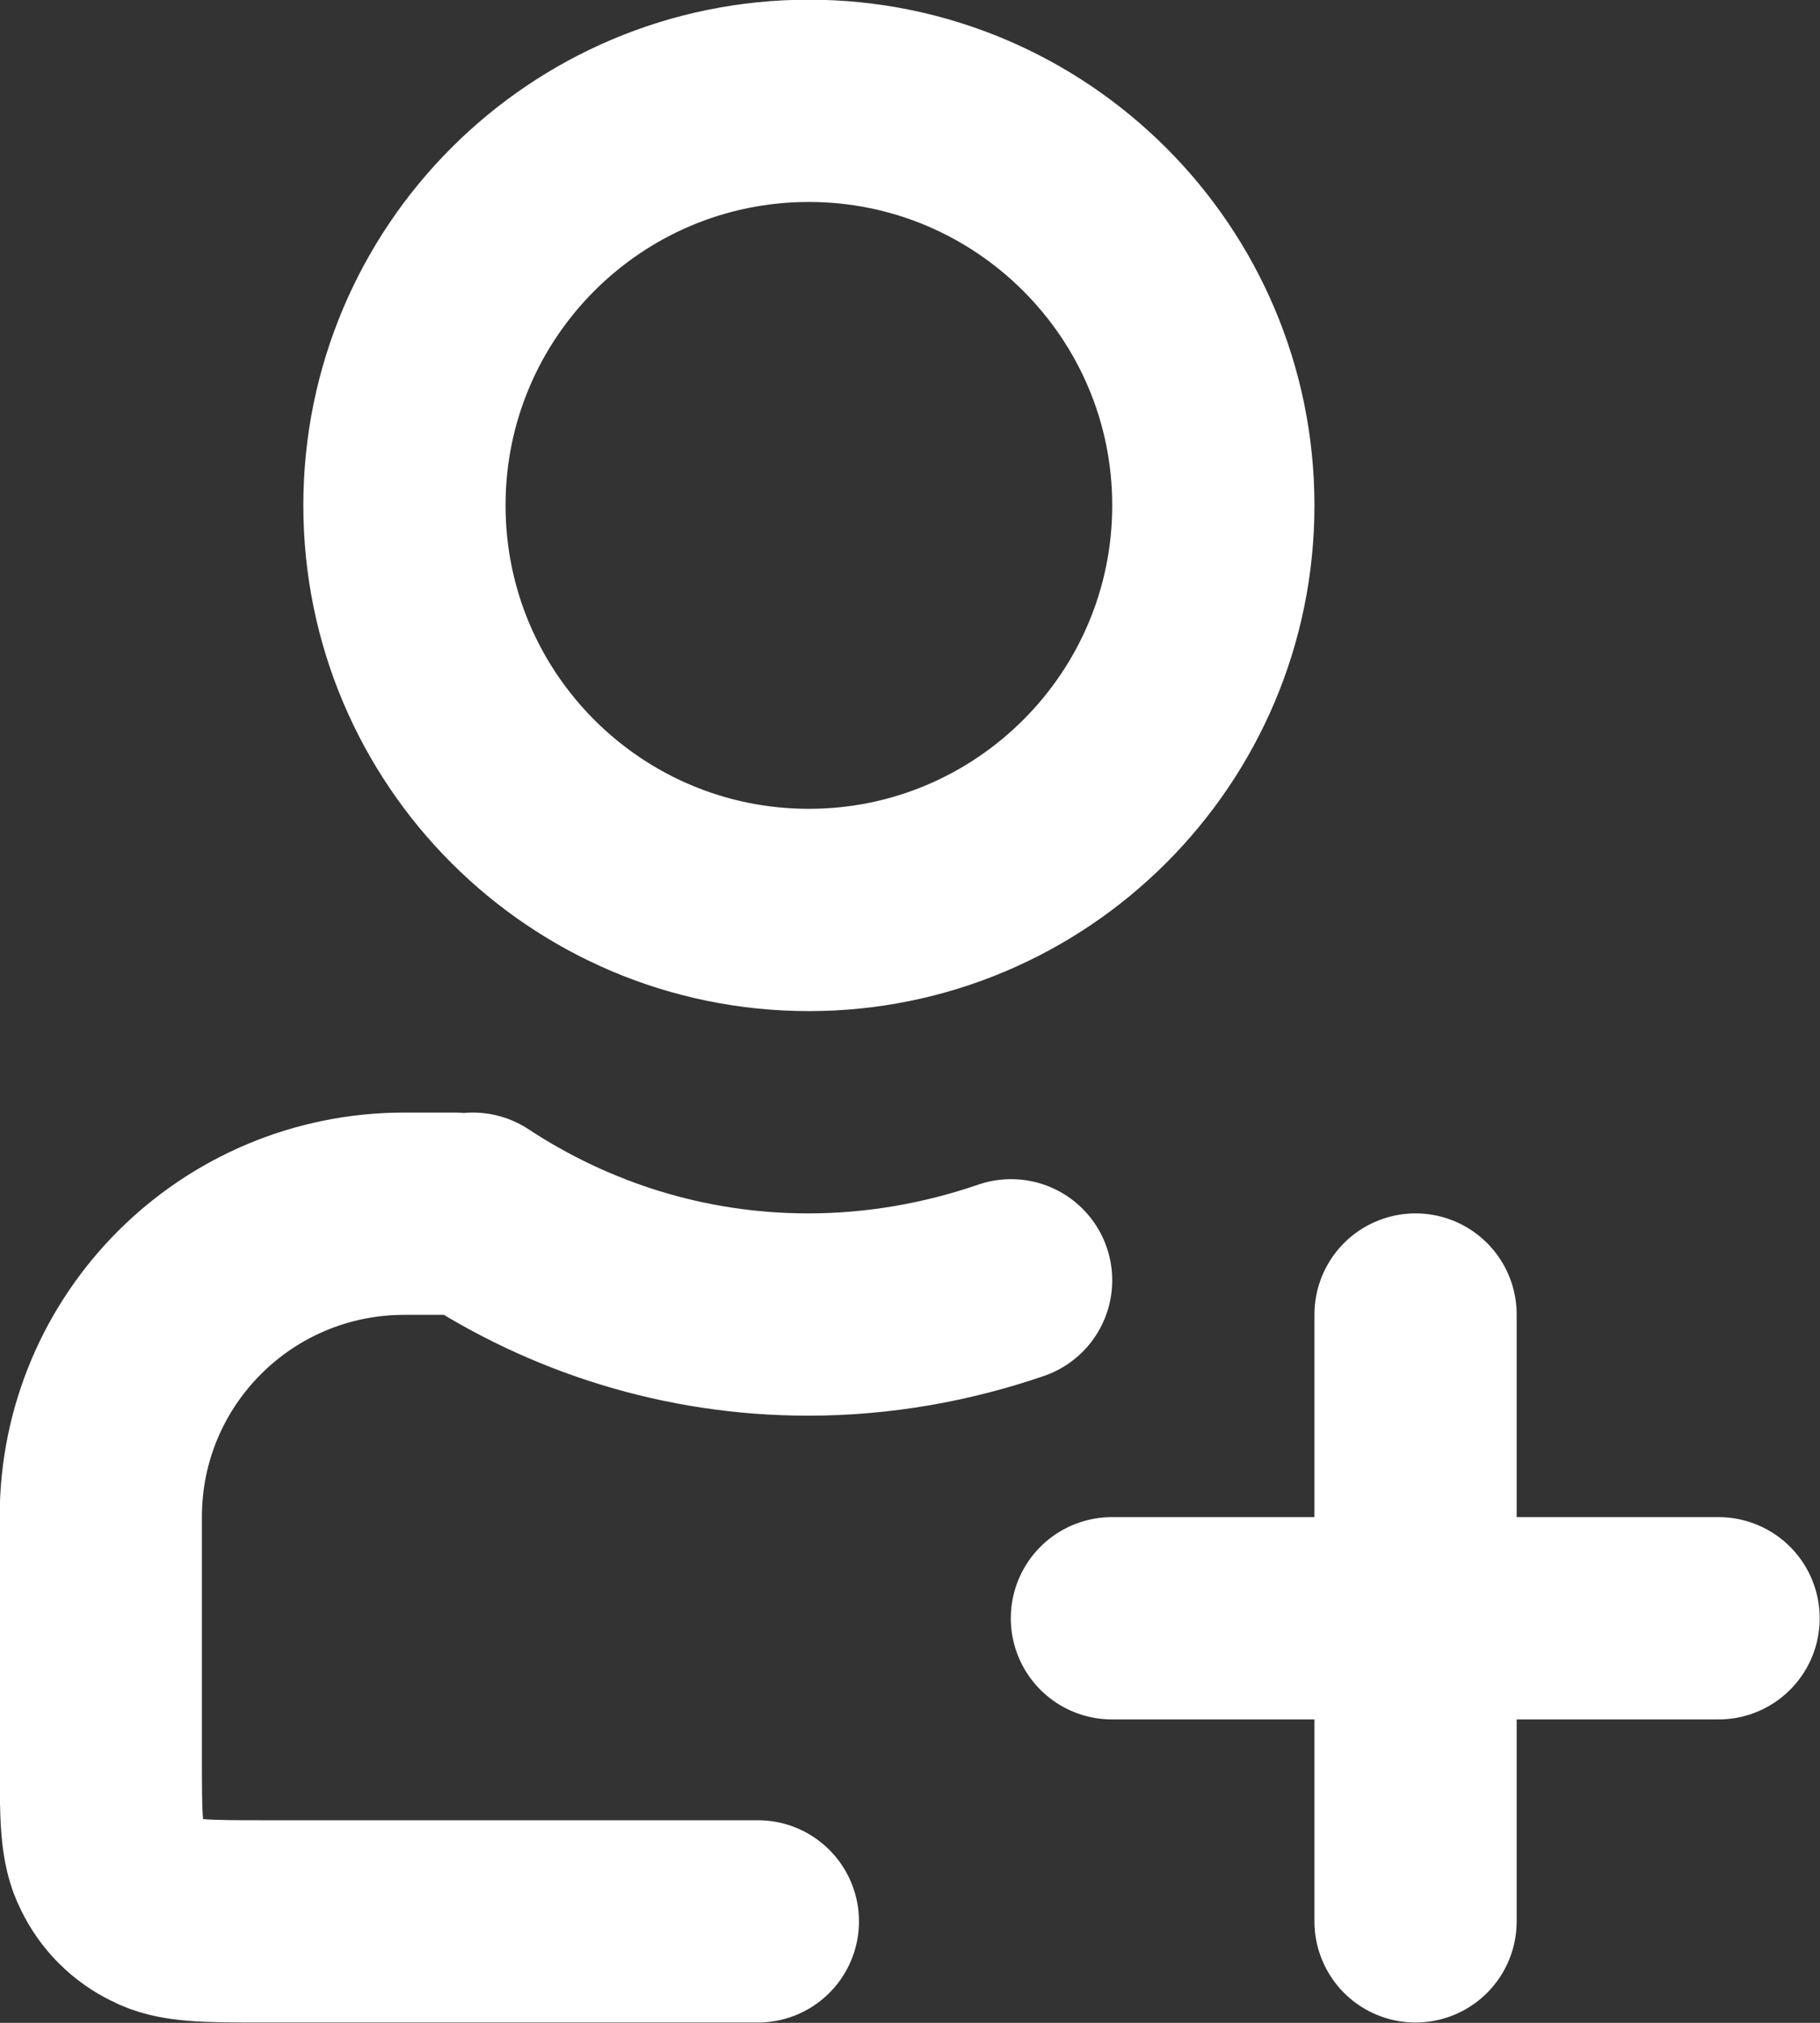 <svg width="29.25" height="32.5" viewBox="0 0 29.25 32.5" fill="none" xmlns="http://www.w3.org/2000/svg" xmlns:xlink="http://www.w3.org/1999/xlink">
	<rect x="0" y="0" width="29.25" height="32.5" fill="#333333" stroke="none"/>
	<desc>
			Created with Pixso.
	</desc>
	<defs/>
	<path id="path" d="M19.5 8.12C19.5 11.71 16.58 14.62 13 14.62C9.41 14.62 6.5 11.71 6.5 8.12C6.5 4.53 9.41 1.62 13 1.62C16.58 1.62 19.5 4.53 19.5 8.12ZM27.6 24.39L27.62 24.37C28.53 24.37 29.25 25.09 29.25 26C29.25 26.9 28.53 27.62 27.62 27.62L27.6 27.6L27.6 24.39ZM17.89 27.6L17.87 27.62C16.96 27.62 16.25 26.9 16.25 26C16.25 25.09 16.96 24.37 17.87 24.37L17.89 24.39L17.89 27.6ZM21.14 21.14L21.12 21.12C21.12 20.21 21.84 19.5 22.75 19.5C23.65 19.5 24.37 20.21 24.37 21.12L24.35 21.14L21.14 21.14ZM24.35 30.85L24.37 30.87C24.37 31.78 23.65 32.5 22.75 32.5C21.84 32.5 21.12 31.78 21.12 30.87L21.14 30.85L24.35 30.85ZM6.73 20.84L6.7 20.85C5.95 20.34 5.75 19.35 6.25 18.6C6.75 17.84 7.75 17.64 8.5 18.14L8.51 18.17L6.73 20.84ZM15.69 19.06L15.7 19.03C16.56 18.73 17.47 19.17 17.78 20.02C18.08 20.88 17.64 21.79 16.79 22.1L16.76 22.09L15.69 19.06ZM12.16 29.27L12.18 29.25C13.09 29.25 13.81 29.96 13.81 30.87C13.81 31.78 13.09 32.5 12.18 32.5L12.16 32.48L12.16 29.27ZM7.29 17.89L7.31 17.87C8.22 17.87 8.93 18.59 8.93 19.5C8.93 20.4 8.22 21.12 7.31 21.12L7.29 21.1L7.29 17.89Z" fill="#000000" fill-opacity="0" fill-rule="nonzero"/>
	<path id="path" d="M27.62 26C27.62 26 21.68 26 17.87 26M22.75 21.12L22.75 26L22.75 30.87M7.6 19.5C9.15 20.52 11 21.12 12.99 21.12C14.13 21.12 15.23 20.92 16.25 20.57M12.18 30.87L4.22 30.87C3.31 30.87 2.85 30.87 2.51 30.69C2.2 30.54 1.95 30.29 1.8 29.98C1.62 29.64 1.62 29.18 1.62 28.27L1.62 24.37C1.62 21.68 3.8 19.5 6.5 19.5L7.31 19.5M13 14.62C9.41 14.62 6.5 11.71 6.5 8.12C6.5 4.53 9.41 1.62 13 1.62C16.58 1.62 19.5 4.53 19.5 8.12C19.5 11.71 16.58 14.62 13 14.62Z" stroke="#FFFFFF" stroke-opacity="1" stroke-width="3.25" stroke-linejoin="round" stroke-linecap="round"/>
</svg>
